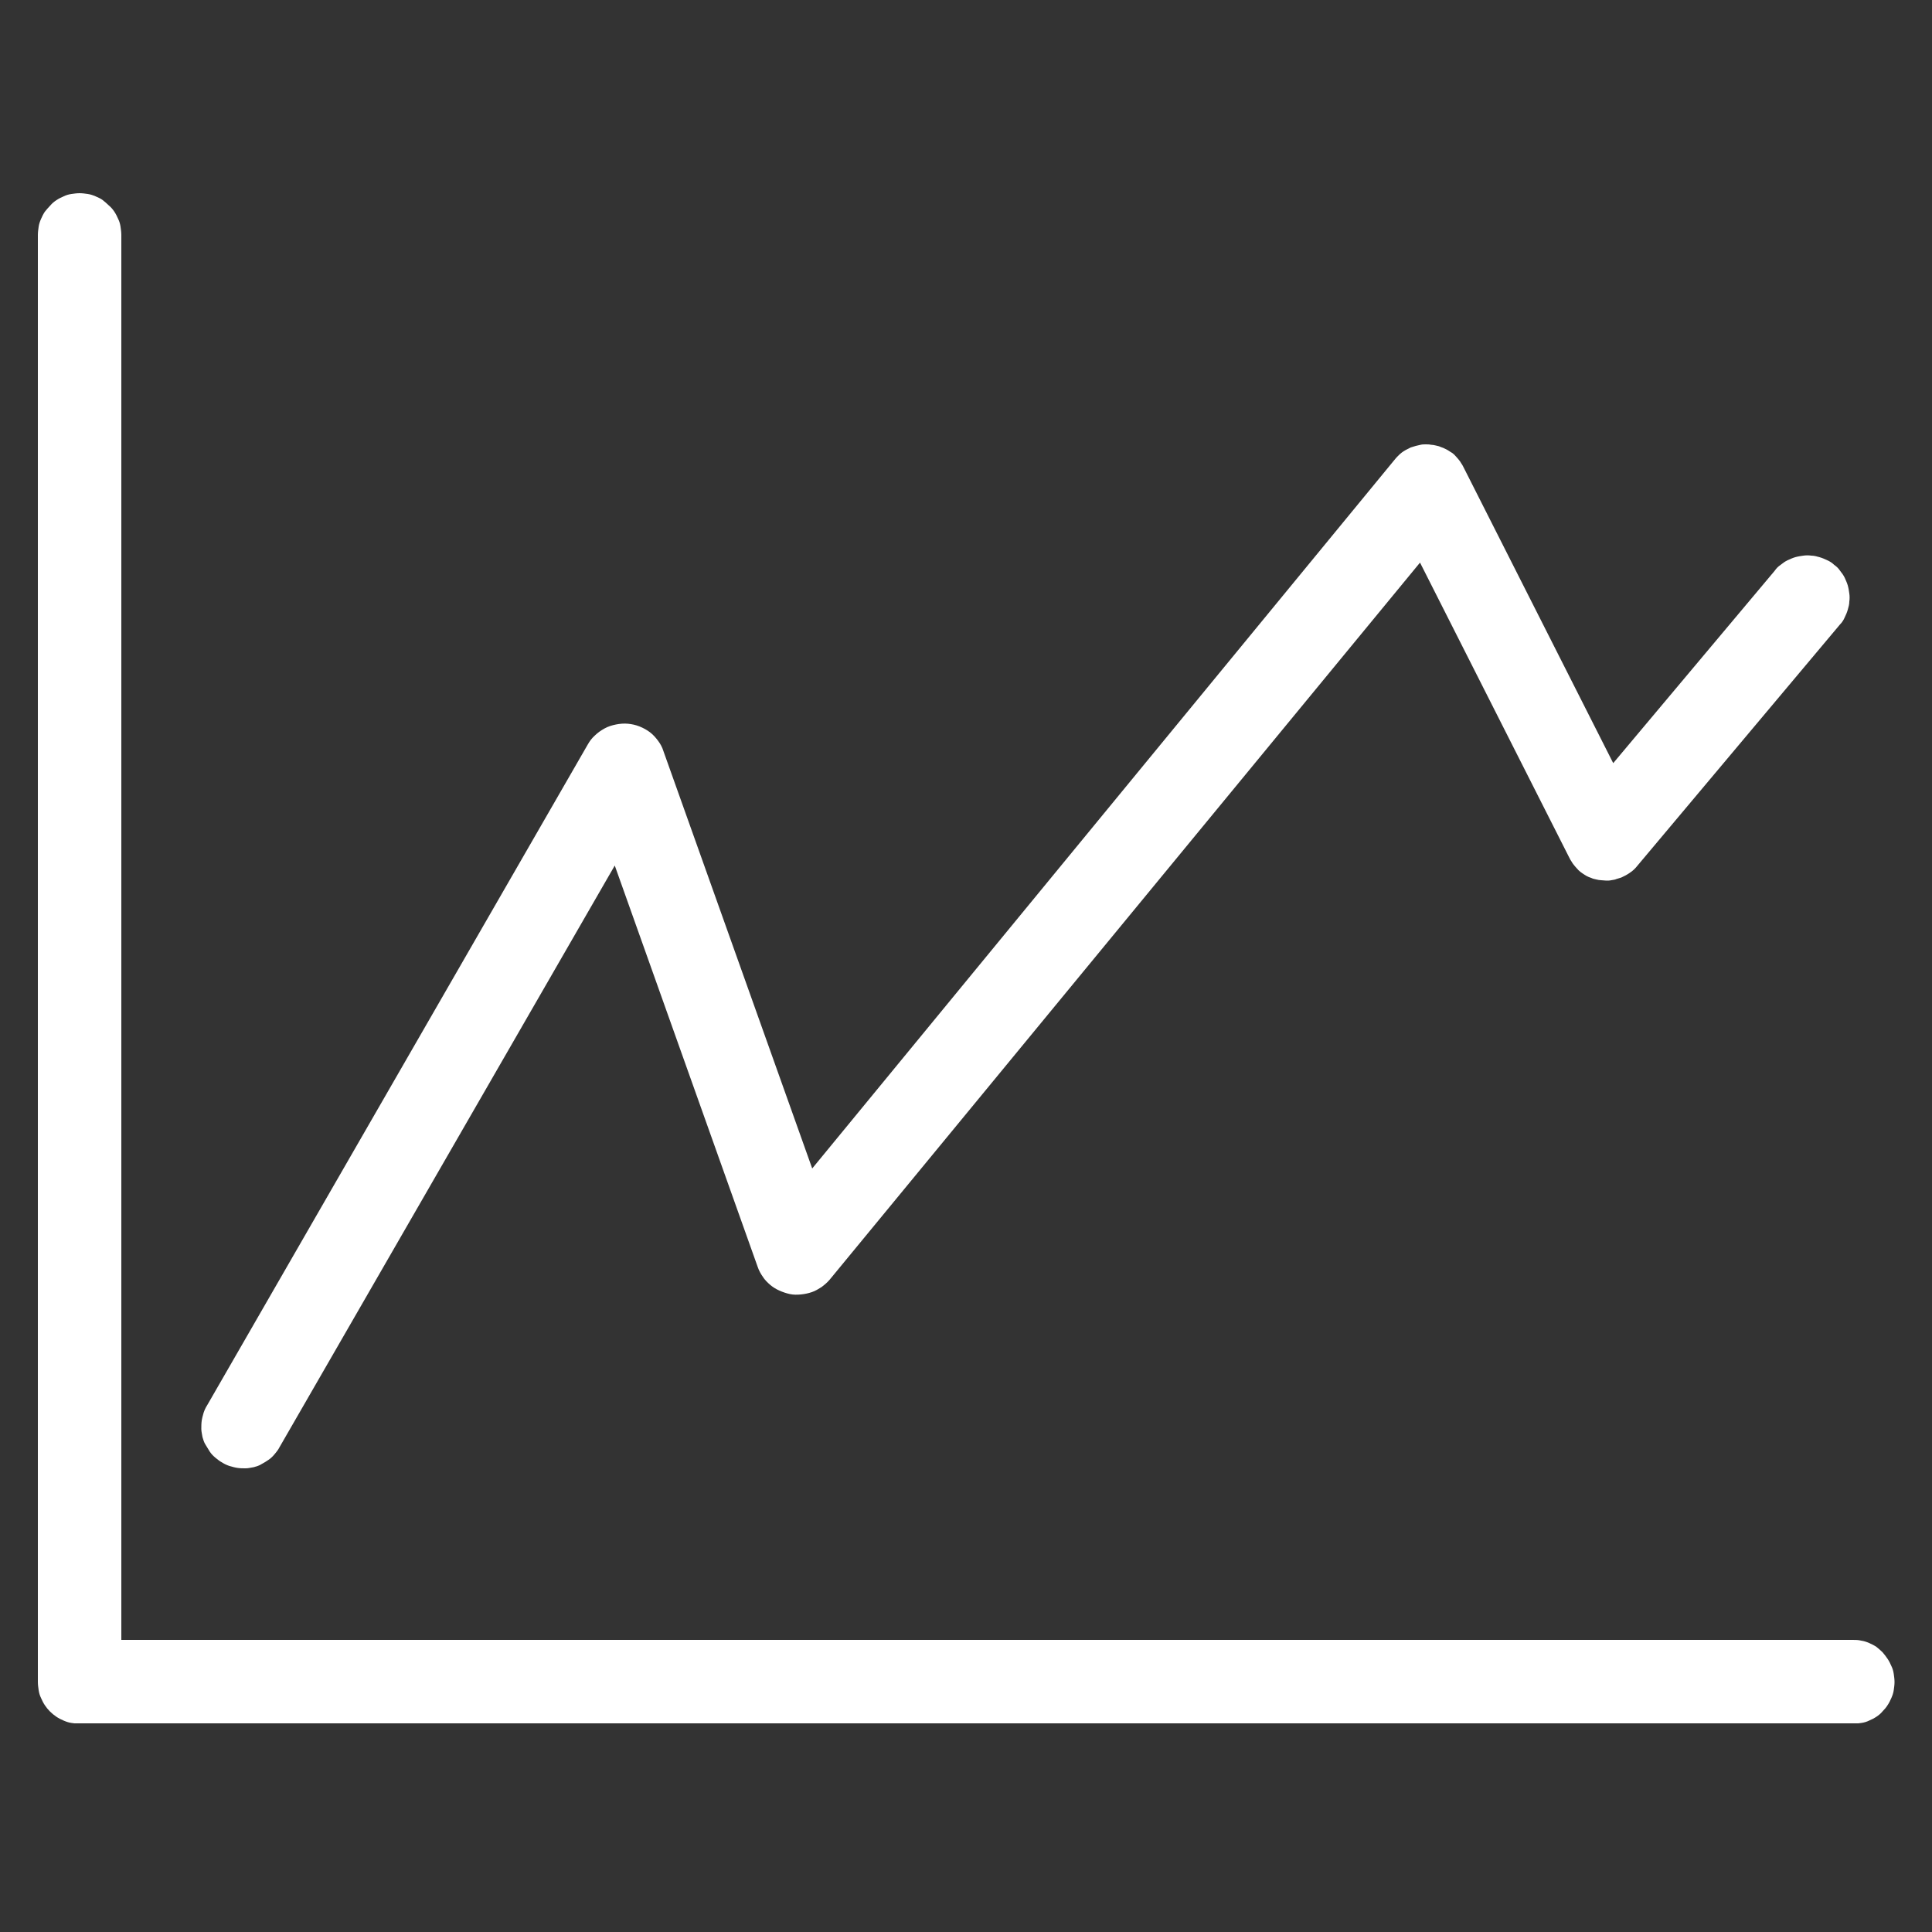 <?xml version="1.0" encoding="utf-8"?>
<!-- Generator: Adobe Illustrator 27.0.1, SVG Export Plug-In . SVG Version: 6.00 Build 0)  -->
<svg version="1.1" id="Layer_1" xmlns="http://www.w3.org/2000/svg" xmlns:xlink="http://www.w3.org/1999/xlink" x="0px" y="0px"
	 viewBox="0 0 500 500" style="enable-background:new 0 0 500 500;" xml:space="preserve">
<rect x="0" y="0" width="500" height="500" fill="#333333" stroke="none"/>
<style type="text/css">
	.st0{clip-path:url(#SVGID_00000034091306810365601760000006889463003134417280_);}
	.st1{fill:#FFFFFF;}
</style>
<g>
	<defs>
		<rect id="SVGID_1_" x="9.3" y="50" width="481.3" height="396"/>
	</defs>
	<clipPath id="SVGID_00000029737662504859125120000001335038577411583914_">
		<use xlink:href="#SVGID_1_"  style="overflow:visible;"/>
	</clipPath>
	<g style="clip-path:url(#SVGID_00000029737662504859125120000001335038577411583914_);">
		<path class="st1" d="M479.5,424.4H31.4V60.8c0-0.7-0.1-1.4-0.2-2.1c-0.1-0.7-0.3-1.4-0.6-2c-0.3-0.7-0.6-1.3-1-1.9
			c-0.4-0.6-0.8-1.1-1.4-1.6c-0.5-0.5-1.1-1-1.6-1.4s-1.2-0.7-1.9-1c-0.7-0.3-1.3-0.5-2-0.6c-0.7-0.1-1.4-0.2-2.1-0.2
			s-1.4,0.1-2.1,0.2c-0.7,0.1-1.4,0.3-2,0.6c-0.7,0.3-1.3,0.6-1.9,1c-0.6,0.4-1.1,0.8-1.6,1.4c-0.5,0.5-1,1.1-1.4,1.6
			c-0.4,0.6-0.7,1.2-1,1.9c-0.3,0.7-0.5,1.3-0.6,2c-0.1,0.7-0.2,1.4-0.2,2.1v374.5c0,0.7,0.1,1.4,0.2,2.1c0.1,0.7,0.3,1.4,0.6,2
			c0.3,0.7,0.6,1.3,1,1.9c0.4,0.6,0.8,1.1,1.3,1.6c0.5,0.5,1.1,1,1.7,1.4c0.6,0.4,1.2,0.7,1.9,1c0.7,0.3,1.3,0.5,2,0.6
			s1.4,0.2,2.1,0.2h459c0.7,0,1.4-0.1,2.1-0.2c0.7-0.1,1.4-0.3,2-0.6c0.7-0.3,1.3-0.6,1.9-1c0.6-0.4,1.1-0.8,1.6-1.4
			c0.5-0.5,1-1.1,1.3-1.6c0.4-0.6,0.7-1.2,1-1.9c0.3-0.7,0.5-1.3,0.6-2c0.1-0.7,0.2-1.4,0.2-2.1s-0.1-1.4-0.2-2.1
			c-0.1-0.7-0.3-1.4-0.6-2c-0.3-0.7-0.6-1.3-1-1.9c-0.4-0.6-0.8-1.1-1.3-1.7c-0.5-0.5-1.1-1-1.6-1.4c-0.6-0.4-1.2-0.7-1.9-1
			c-0.7-0.3-1.3-0.5-2-0.6C480.9,424.4,480.2,424.4,479.5,424.4z"/>
	</g>
</g>
<path class="st1" d="M57.5,378.5c0.6,0.4,1.3,0.7,1.9,0.9c0.7,0.2,1.4,0.4,2.1,0.5c0.7,0.1,1.4,0.1,2.1,0.1c0.7,0,1.4-0.2,2.1-0.3
	c0.7-0.2,1.4-0.4,2-0.8c0.6-0.3,1.2-0.7,1.8-1.1c0.6-0.4,1.1-0.9,1.6-1.5s0.9-1.1,1.2-1.7l86.8-150.6l37,103.9
	c0.3,0.9,0.8,1.8,1.3,2.5c0.5,0.8,1.2,1.5,1.9,2.1c0.7,0.6,1.5,1.1,2.4,1.5c0.9,0.4,1.8,0.7,2.7,0.9c0.9,0.2,1.9,0.2,2.9,0.1
	c1-0.1,1.9-0.3,2.8-0.6c0.9-0.3,1.7-0.8,2.5-1.3c0.8-0.6,1.5-1.2,2.1-1.9l152.8-185.6l38.6,76.3c0.2,0.4,0.4,0.8,0.7,1.2
	c0.2,0.4,0.5,0.7,0.8,1.1c0.3,0.3,0.6,0.7,0.9,1c0.3,0.3,0.7,0.6,1,0.8c0.4,0.3,0.8,0.5,1.1,0.7c0.4,0.2,0.8,0.4,1.2,0.5
	c0.4,0.2,0.8,0.3,1.3,0.4c0.4,0.1,0.9,0.2,1.3,0.2c0.4,0,0.9,0.1,1.3,0.1c0.4,0,0.9,0,1.3-0.1c0.4-0.1,0.9-0.1,1.3-0.3
	c0.4-0.1,0.9-0.3,1.3-0.4c0.4-0.2,0.8-0.4,1.2-0.6c0.4-0.2,0.8-0.5,1.1-0.7c0.4-0.3,0.7-0.5,1-0.8c0.3-0.3,0.6-0.6,0.9-1l52.4-62.4
	c0.5-0.5,0.9-1.1,1.2-1.8c0.3-0.6,0.6-1.3,0.8-2c0.2-0.7,0.4-1.4,0.4-2.1c0.1-0.7,0.1-1.4,0-2.1c-0.1-0.7-0.2-1.4-0.4-2.1
	c-0.2-0.7-0.5-1.3-0.8-2c-0.3-0.6-0.7-1.2-1.2-1.8c-0.4-0.6-0.9-1.1-1.5-1.5c-0.5-0.5-1.1-0.9-1.8-1.2c-0.6-0.3-1.3-0.6-2-0.8
	c-0.7-0.2-1.4-0.4-2.1-0.4c-0.7-0.1-1.4-0.1-2.1,0c-0.7,0.1-1.4,0.2-2.1,0.4c-0.7,0.2-1.3,0.5-2,0.8c-0.6,0.3-1.2,0.7-1.8,1.2
	c-0.6,0.4-1.1,0.9-1.5,1.5l-41.8,49.8l-38.7-76.5c-0.2-0.4-0.4-0.8-0.7-1.2c-0.2-0.4-0.5-0.7-0.8-1.1c-0.3-0.3-0.6-0.7-0.9-1
	c-0.3-0.3-0.7-0.6-1.1-0.8c-0.4-0.3-0.8-0.5-1.2-0.7c-0.4-0.2-0.8-0.4-1.2-0.5c-0.4-0.2-0.8-0.3-1.3-0.4c-0.4-0.1-0.9-0.2-1.3-0.2
	c-0.4-0.1-0.9-0.1-1.3-0.1c-0.4,0-0.9,0-1.3,0.1c-0.4,0.1-0.9,0.2-1.3,0.3c-0.4,0.1-0.9,0.3-1.3,0.4c-0.4,0.2-0.8,0.4-1.2,0.6
	c-0.4,0.2-0.8,0.5-1.1,0.7c-0.4,0.3-0.7,0.6-1,0.9c-0.3,0.3-0.6,0.6-0.9,1L210.2,302.4l-38.5-108c-0.3-1-0.8-1.9-1.4-2.7
	c-0.6-0.8-1.3-1.6-2.1-2.2c-0.8-0.6-1.7-1.1-2.7-1.5c-1-0.4-2-0.6-3-0.7c-1-0.1-2.1,0-3.1,0.2c-1,0.2-2,0.5-2.9,1
	c-0.9,0.5-1.8,1.1-2.5,1.8c-0.8,0.7-1.4,1.5-1.9,2.4l-98.5,171c-0.4,0.6-0.7,1.3-0.9,1.9c-0.2,0.7-0.4,1.4-0.5,2.1
	c-0.1,0.7-0.1,1.4-0.1,2.1c0,0.7,0.2,1.4,0.3,2.1c0.2,0.7,0.4,1.4,0.8,2s0.7,1.2,1.1,1.8c0.4,0.6,0.9,1.1,1.5,1.6
	C56.3,377.7,56.9,378.2,57.5,378.5z"/>
</svg>
